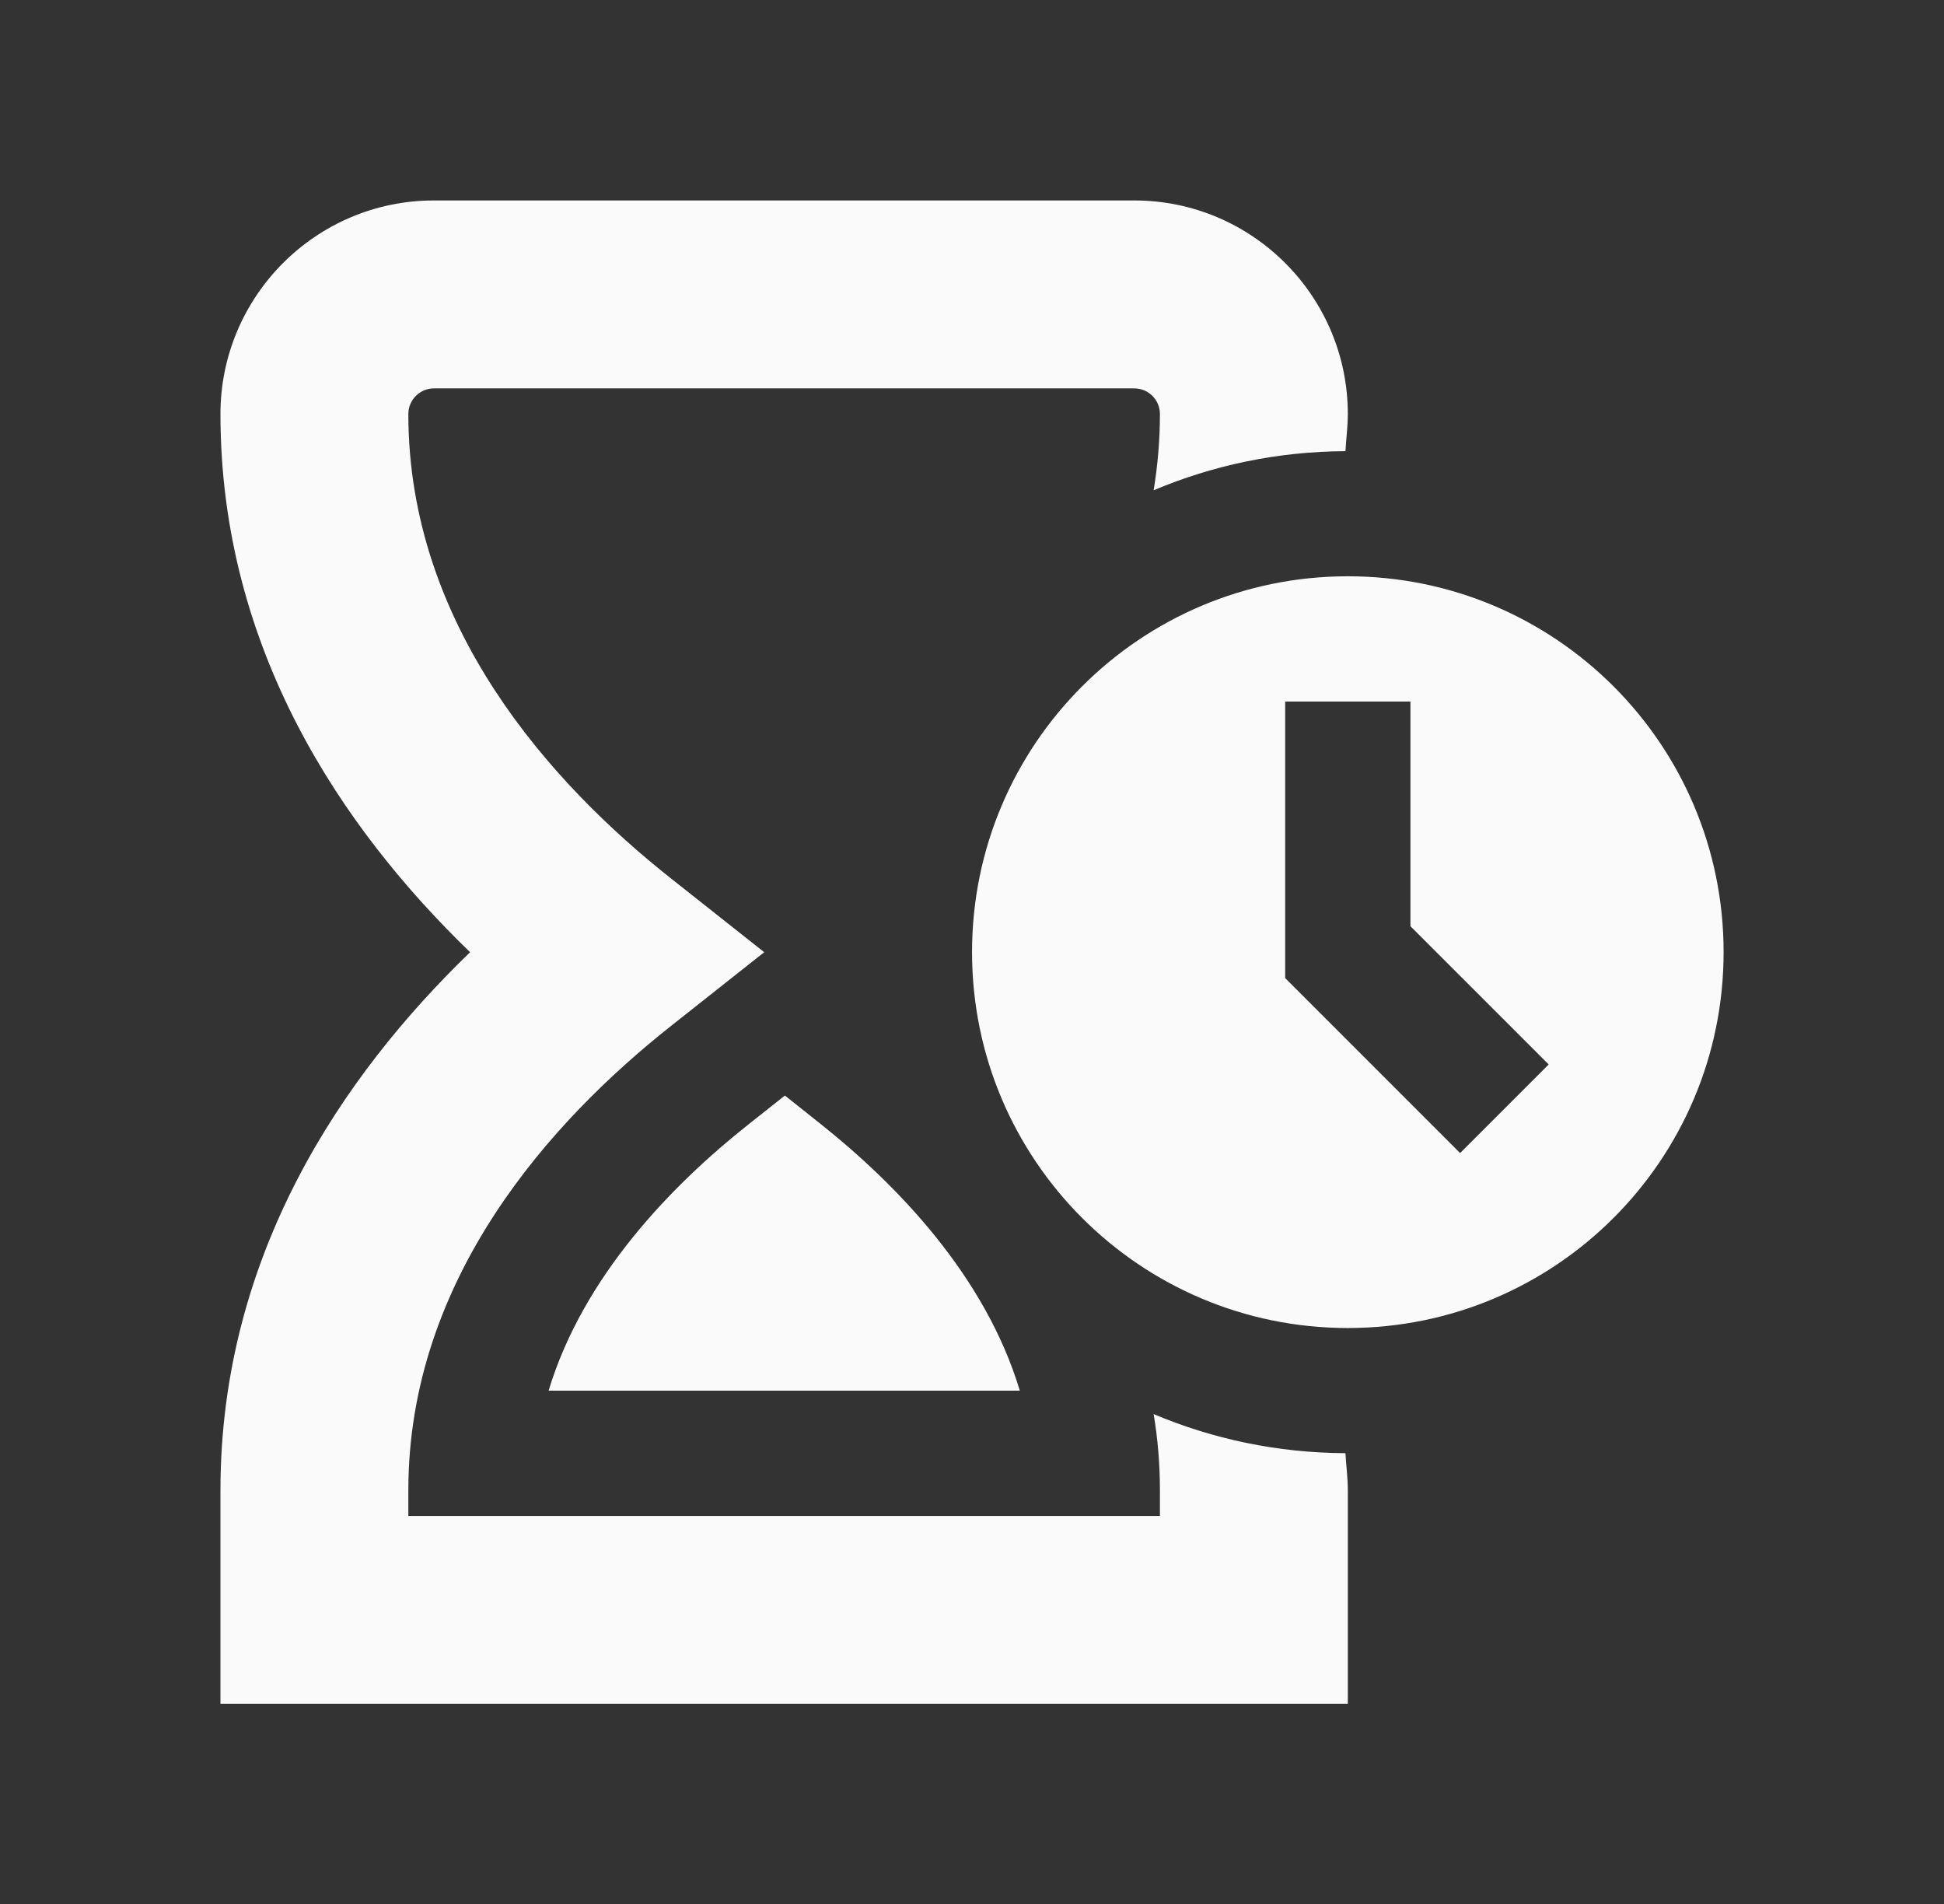 <svg width="97" height="95" viewBox="0 0 97 95" fill="none" xmlns="http://www.w3.org/2000/svg">
<rect x="0" y="0" width="97" height="95" fill="#333333" stroke="none"/>
<path d="M39.164 54.652L40.932 56.058C44.761 59.102 49.164 63.652 50.886 69.374H27.373C29.101 63.662 33.523 59.118 37.364 56.077L39.164 54.652ZM86.003 47.498C86.003 57.855 77.609 66.249 67.252 66.249C56.896 66.249 48.502 57.855 48.502 47.498C48.502 37.142 56.896 28.748 67.252 28.748C77.609 28.748 86.003 37.142 86.003 47.498ZM77.275 53.102L70.377 46.205V34.998H64.127V48.792L72.856 57.521L77.275 53.102ZM57.564 70.543C57.768 71.768 57.877 73.037 57.877 74.346V75.625H20.375V74.346C20.375 63.768 27.504 55.908 33.485 51.177L38.132 47.502L33.485 43.826C27.504 39.095 20.375 31.232 20.375 20.654C20.375 19.947 20.95 19.375 21.654 19.375H56.599C57.305 19.375 57.877 19.947 57.877 20.654C57.877 21.963 57.764 23.229 57.564 24.457C60.511 23.213 63.746 22.522 67.134 22.507C67.168 21.888 67.252 21.291 67.252 20.654C67.252 14.778 62.474 10 56.599 10H21.654C15.778 9.997 11 14.778 11 20.654C11 32.385 17.078 41.339 23.457 47.502C17.078 53.661 11 62.612 11 74.346V85H67.252V74.346C67.252 73.709 67.168 73.115 67.134 72.493C63.743 72.478 60.508 71.787 57.564 70.543Z" fill="#FAFAFA"/>
</svg>

